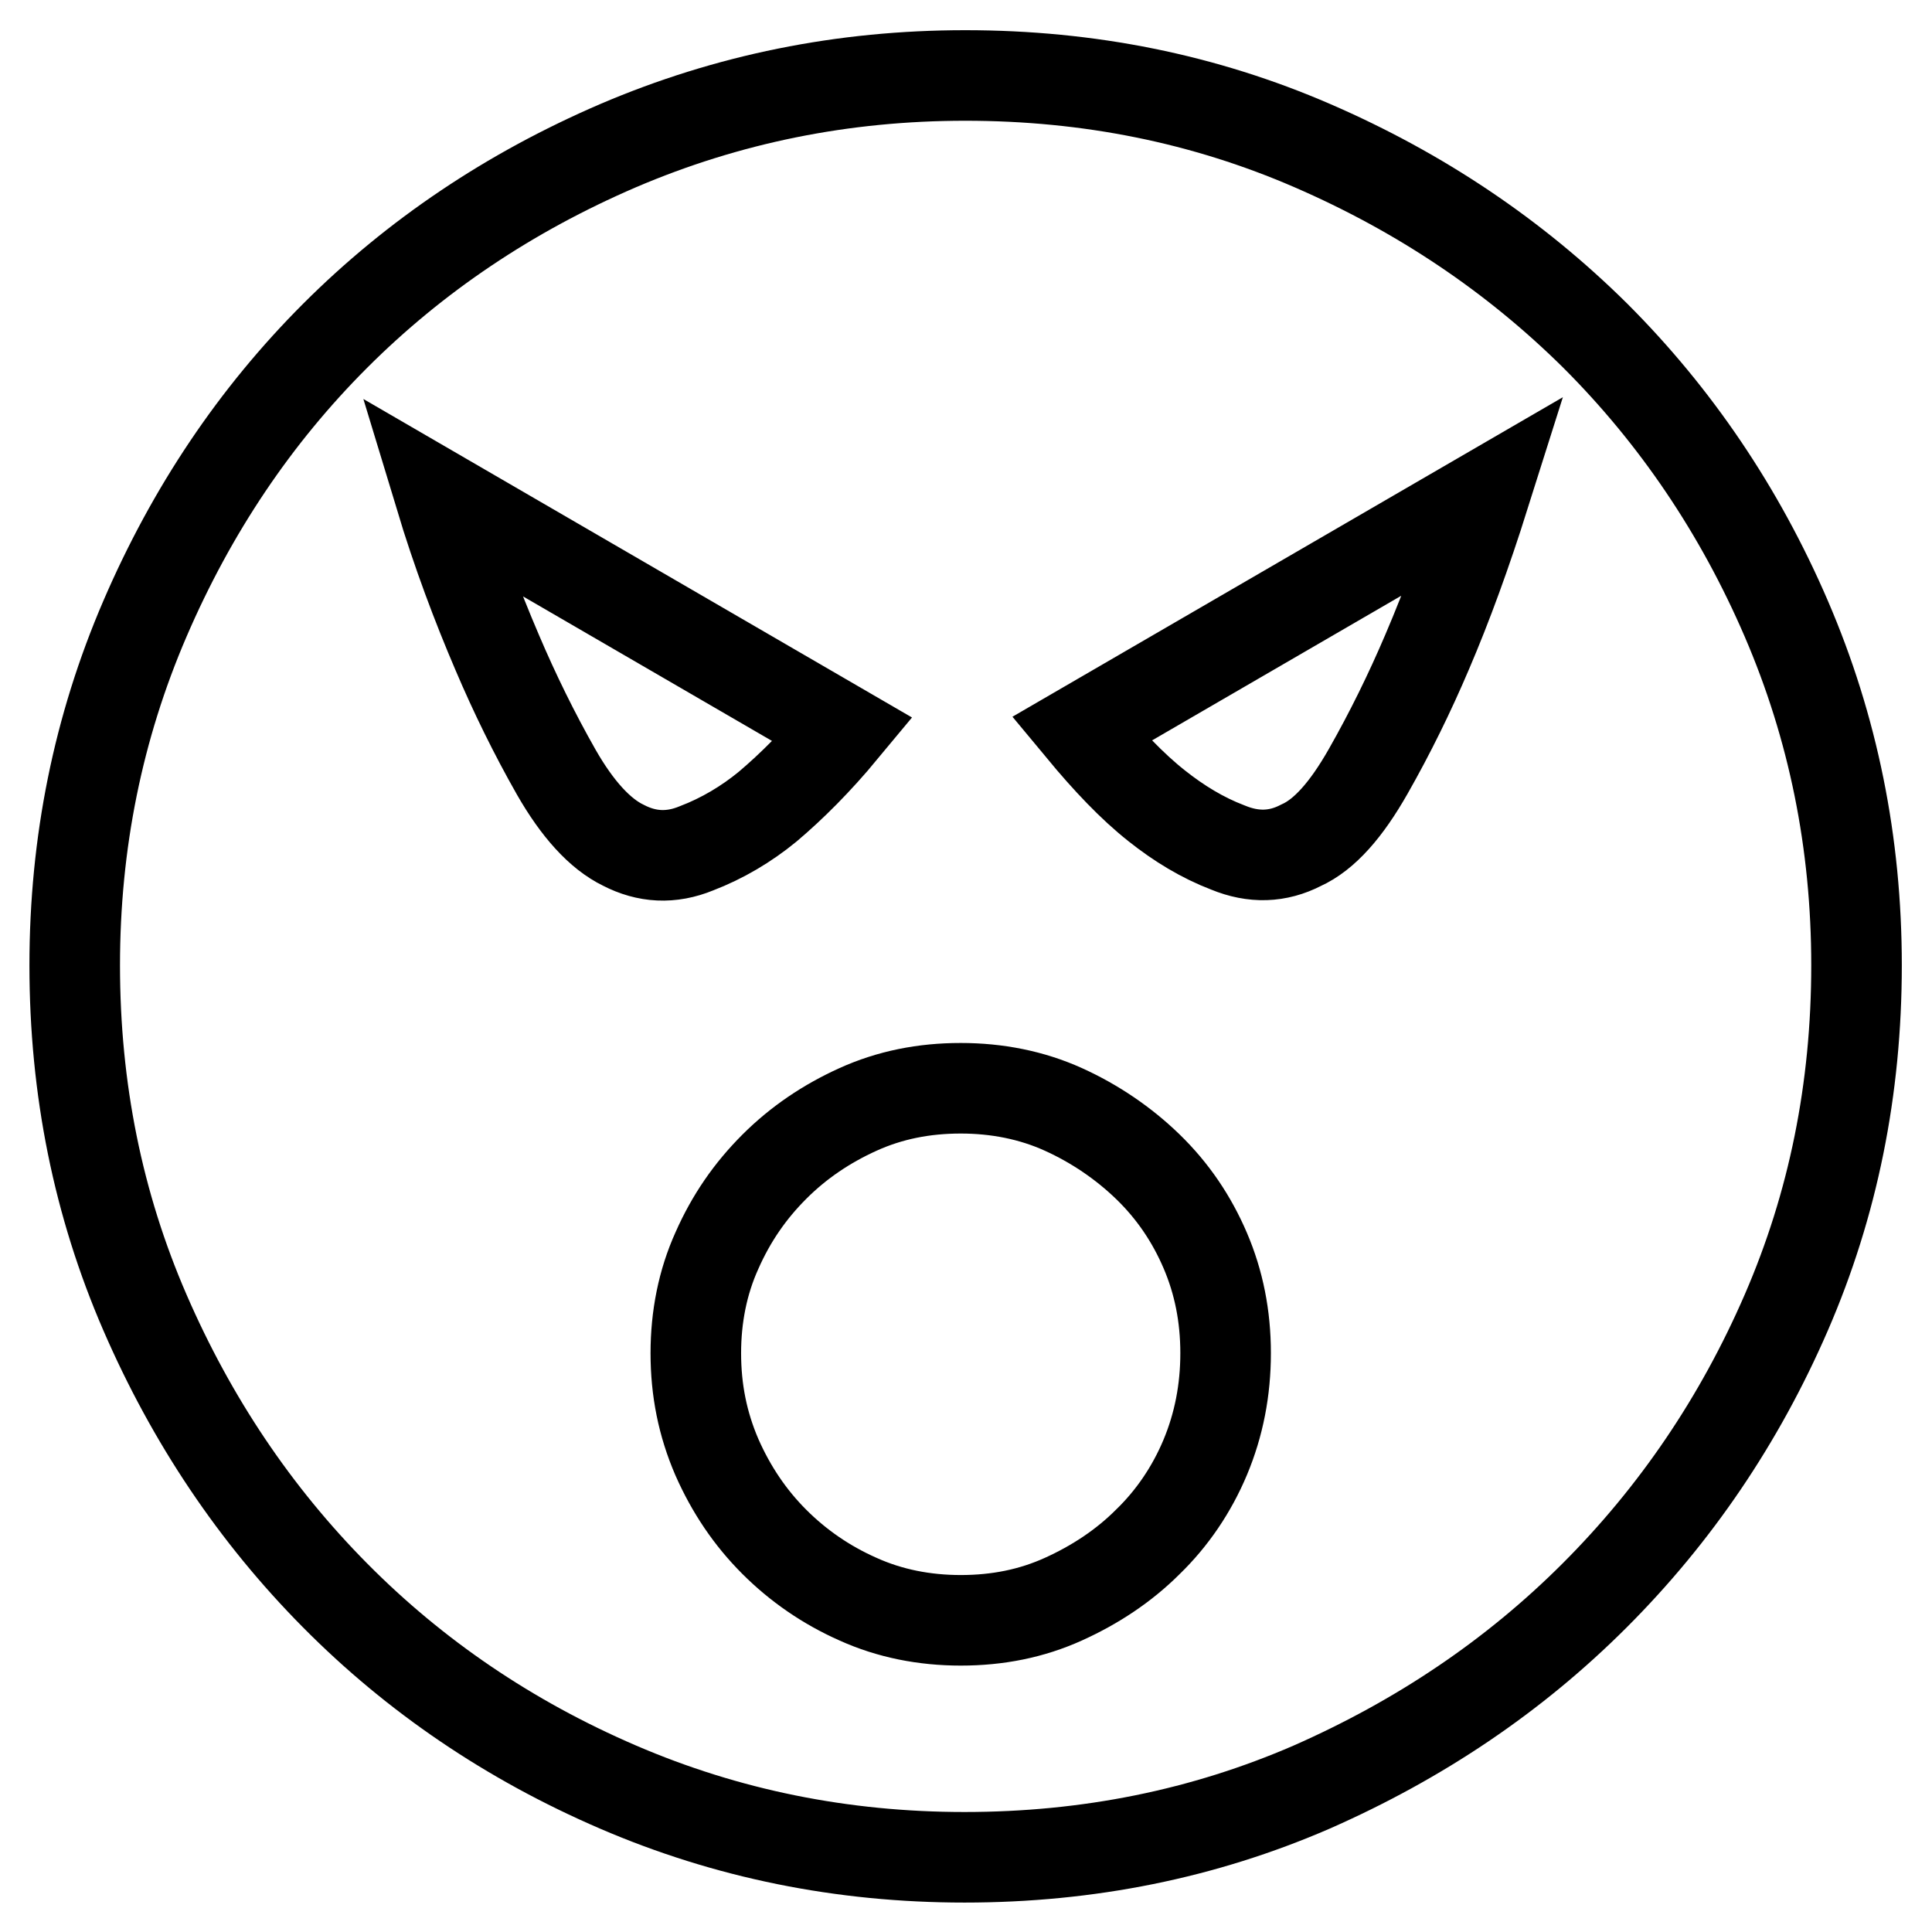 <?xml version="1.0" encoding="utf-8"?>
<!-- Svg Vector Icons : http://www.onlinewebfonts.com/icon -->
<!DOCTYPE svg PUBLIC "-//W3C//DTD SVG 1.1//EN" "http://www.w3.org/Graphics/SVG/1.1/DTD/svg11.dtd">
<svg version="1.1" xmlns="http://www.w3.org/2000/svg" xmlns:xlink="http://www.w3.org/1999/xlink" x="0px" y="0px" viewBox="0 0 256 256" enable-background="new 0 0 256 256" xml:space="preserve">
<g> <path stroke-width="12" fill-opacity="0" stroke="#000000"  d="M127.9,10c16.4,0,31.7,3.1,46,9.3c14.3,6.2,26.8,14.6,37.5,25.2C222,55.1,230.5,67.6,236.7,82 c6.2,14.4,9.3,29.7,9.3,45.9c0,16.4-3.1,31.7-9.3,46c-6.2,14.3-14.7,26.8-25.4,37.5c-10.7,10.7-23.2,19.1-37.5,25.4 c-14.3,6.2-29.6,9.3-46,9.3c-16.2,0-31.5-3.1-45.9-9.3c-14.4-6.2-26.9-14.7-37.5-25.4c-10.6-10.7-19-23.2-25.2-37.5 c-6.2-14.3-9.3-29.6-9.3-46c0-16.2,3.1-31.5,9.3-45.9s14.6-26.9,25.2-37.5s23.1-19,37.5-25.2C96.4,13.1,111.7,10,127.9,10z  M82.6,112c3.1,1.6,6.3,1.8,9.7,0.4c3.4-1.3,6.6-3.2,9.4-5.5c3.2-2.7,6.6-6.1,10-10.2l-53.4-31c2.3,7.6,4.9,14.5,7.6,20.8 c2.3,5.4,4.9,10.7,7.8,15.8C76.5,107.2,79.5,110.5,82.6,112z M127.3,214.7c4.9,0,9.4-0.9,13.6-2.8c4.2-1.9,8-4.4,11.2-7.6 c3.2-3.1,5.8-6.9,7.6-11.2c1.8-4.3,2.7-8.9,2.7-13.8c0-4.9-0.9-9.4-2.7-13.6s-4.3-7.9-7.6-11.1c-3.2-3.1-7-5.7-11.2-7.6 s-8.8-2.8-13.6-2.8c-4.9,0-9.4,0.9-13.6,2.8s-7.9,4.4-11.1,7.6s-5.7,6.8-7.6,11.1c-1.9,4.2-2.8,8.8-2.8,13.6 c0,4.9,0.9,9.4,2.8,13.8c1.9,4.3,4.4,8,7.6,11.2c3.1,3.1,6.8,5.7,11.1,7.6C117.9,213.8,122.5,214.7,127.3,214.7z M172.4,112 c3.1-1.4,6-4.7,8.9-9.8c2.9-5.1,5.5-10.4,7.8-15.8c2.7-6.3,5.2-13.2,7.6-20.8l-53.4,31c3.4,4.1,6.7,7.6,10,10.2 c2.9,2.3,6,4.2,9.4,5.5C166.1,113.7,169.3,113.6,172.4,112z"/></g>
</svg>